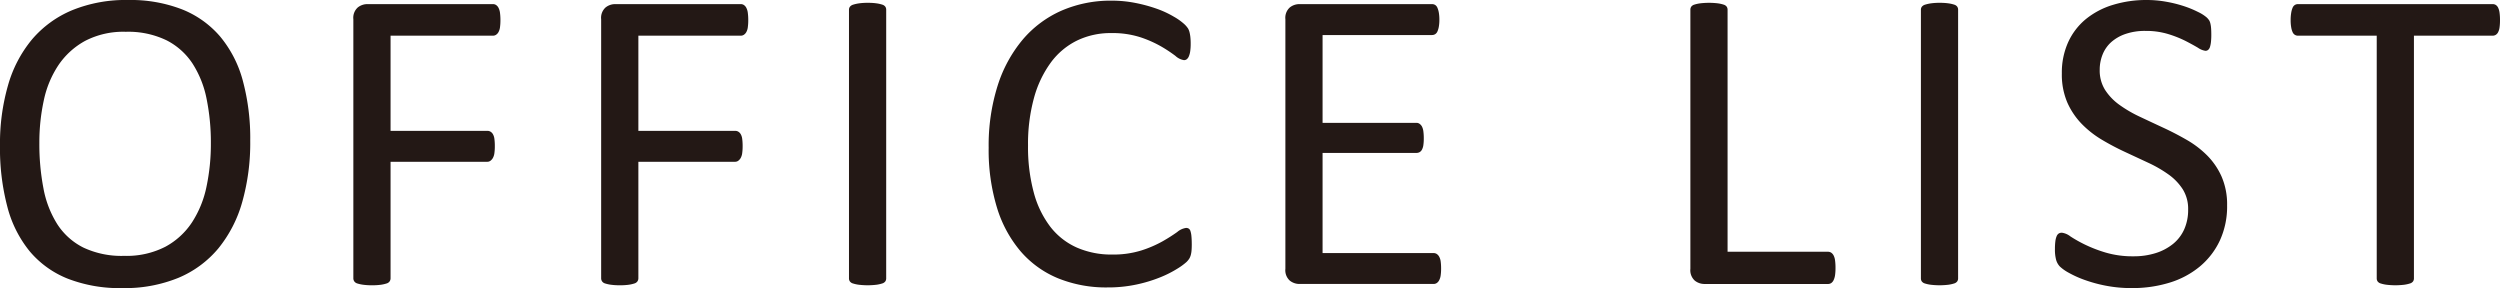 <svg xmlns="http://www.w3.org/2000/svg" width="204.877" height="23.609" viewBox="0 0 204.877 23.609">
  <title>com_cap_office</title>
  <g>
    <path d="M22.262,17.885a17.793,17.793,0,0,1-.656,5.016,10.503,10.503,0,0,1-1.958,3.802,8.553,8.553,0,0,1-3.271,2.411,11.607,11.607,0,0,1-4.59.842,11.788,11.788,0,0,1-4.476-.771,7.863,7.863,0,0,1-3.12-2.242A9.561,9.561,0,0,1,2.357,23.29a18.878,18.878,0,0,1-.603-5.016,17.323,17.323,0,0,1,.656-4.928,10.257,10.257,0,0,1,1.967-3.767A8.715,8.715,0,0,1,7.657,7.188a11.607,11.607,0,0,1,4.59-.842,11.682,11.682,0,0,1,4.414.763A7.991,7.991,0,0,1,19.79,9.332a9.456,9.456,0,0,1,1.861,3.616A18.108,18.108,0,0,1,22.262,17.885Zm-3.226.212a17.965,17.965,0,0,0-.345-3.624A8.323,8.323,0,0,0,17.54,11.565a5.552,5.552,0,0,0-2.151-1.923,7.225,7.225,0,0,0-3.328-.691,6.799,6.799,0,0,0-3.328.744,6.266,6.266,0,0,0-2.186,1.985,8.26,8.26,0,0,0-1.204,2.898,16.255,16.255,0,0,0-.363,3.482,19.194,19.194,0,0,0,.336,3.723,8.32,8.32,0,0,0,1.133,2.934A5.435,5.435,0,0,0,8.583,26.632a7.34,7.34,0,0,0,3.354.682,6.946,6.946,0,0,0,3.364-.744,6.051,6.051,0,0,0,2.195-2.012,8.505,8.505,0,0,0,1.186-2.934A16.948,16.948,0,0,0,19.036,18.097Z" transform="translate(-1.755 -6.346)" fill="#231815"/>
    <path d="M42.766,7.994a4.219,4.219,0,0,1-.036.585,1.089,1.089,0,0,1-.124.398.616.616,0,0,1-.204.222.446.446,0,0,1-.239.071H33.762v7.799h7.941a.503.503,0,0,1,.239.062.565.565,0,0,1,.204.204,1.003,1.003,0,0,1,.124.381,4.34,4.34,0,0,1,.036.611,4.026,4.026,0,0,1-.036.576,1.088,1.088,0,0,1-.124.391.719.719,0,0,1-.204.23.418.418,0,0,1-.239.079H33.762v9.554a.451.451,0,0,1-.071.239.456.456,0,0,1-.248.178,2.8,2.8,0,0,1-.461.106,5.059,5.059,0,0,1-.745.044,5.131,5.131,0,0,1-.727-.044,2.775,2.775,0,0,1-.479-.106.452.452,0,0,1-.248-.178.447.447,0,0,1-.071-.239V7.923a1.138,1.138,0,0,1,.363-.966,1.258,1.258,0,0,1,.771-.274H42.163a.453.453,0,0,1,.239.07.617.617,0,0,1,.204.23,1.212,1.212,0,0,1,.124.417A4.427,4.427,0,0,1,42.766,7.994Z" transform="translate(-1.755 -6.346)" fill="#231815"/>
    <path d="M63.075,7.994a4.219,4.219,0,0,1-.036.585,1.089,1.089,0,0,1-.124.398.616.616,0,0,1-.204.222.446.446,0,0,1-.239.071H54.07v7.799h7.941a.503.503,0,0,1,.239.062.565.565,0,0,1,.204.204,1.003,1.003,0,0,1,.124.381,4.341,4.341,0,0,1,.036.611,4.028,4.028,0,0,1-.036.576,1.089,1.089,0,0,1-.124.391.719.719,0,0,1-.204.23.418.418,0,0,1-.239.079H54.07v9.554a.451.451,0,0,1-.071.239.456.456,0,0,1-.248.178,2.8,2.8,0,0,1-.461.106,5.059,5.059,0,0,1-.745.044,5.13,5.13,0,0,1-.727-.044,2.774,2.774,0,0,1-.479-.106.452.452,0,0,1-.248-.178.447.447,0,0,1-.071-.239V7.923a1.138,1.138,0,0,1,.363-.966,1.258,1.258,0,0,1,.771-.274H62.472a.453.453,0,0,1,.239.07.617.617,0,0,1,.204.23,1.212,1.212,0,0,1,.124.417A4.427,4.427,0,0,1,63.075,7.994Z" transform="translate(-1.755 -6.346)" fill="#231815"/>
    <path d="M74.379,29.157a.438.438,0,0,1-.071.248.478.478,0,0,1-.248.169,2.79,2.79,0,0,1-.47.106,6.104,6.104,0,0,1-1.462,0,2.775,2.775,0,0,1-.479-.106.474.474,0,0,1-.248-.169.434.434,0,0,1-.071-.248V7.144a.4.4,0,0,1,.08-.248.533.533,0,0,1,.266-.169,3.078,3.078,0,0,1,.479-.106,4.783,4.783,0,0,1,.7-.044,5.094,5.094,0,0,1,.736.044,2.79,2.79,0,0,1,.47.106.478.478,0,0,1,.248.169.438.438,0,0,1,.071.248Z" transform="translate(-1.755 -6.346)" fill="#231815"/>
    <path d="M99.421,26.375c0,.188-.006.354-.018.496a2.006,2.006,0,0,1-.062.372,1.225,1.225,0,0,1-.115.283,1.553,1.553,0,0,1-.249.302,5.047,5.047,0,0,1-.744.54,8.847,8.847,0,0,1-1.409.709,11.697,11.697,0,0,1-1.932.585,11.082,11.082,0,0,1-2.384.239,10.457,10.457,0,0,1-4.032-.744A8.138,8.138,0,0,1,85.41,26.96,10.024,10.024,0,0,1,83.46,23.37a16.161,16.161,0,0,1-.683-4.918,16.229,16.229,0,0,1,.736-5.088,11.052,11.052,0,0,1,2.064-3.784,8.842,8.842,0,0,1,3.182-2.366,10.085,10.085,0,0,1,4.104-.814,9.917,9.917,0,0,1,1.932.186,12.421,12.421,0,0,1,1.737.47,7.855,7.855,0,0,1,1.418.656,4.738,4.738,0,0,1,.859.611,2.04,2.04,0,0,1,.311.363,1.234,1.234,0,0,1,.115.292,2.92,2.92,0,0,1,.071.399,4.913,4.913,0,0,1,.026.549,4.287,4.287,0,0,1-.036.603,1.688,1.688,0,0,1-.107.417.623.623,0,0,1-.169.248.367.367,0,0,1-.241.08,1.324,1.324,0,0,1-.695-.346,11.427,11.427,0,0,0-1.15-.763,9.327,9.327,0,0,0-1.71-.762,7.467,7.467,0,0,0-2.414-.346,6.293,6.293,0,0,0-2.789.611,5.895,5.895,0,0,0-2.147,1.799,8.831,8.831,0,0,0-1.381,2.898,14.218,14.218,0,0,0-.49,3.908,14.249,14.249,0,0,0,.472,3.855,8.005,8.005,0,0,0,1.354,2.8,5.657,5.657,0,0,0,2.165,1.702,7.021,7.021,0,0,0,2.905.576,7.686,7.686,0,0,0,2.396-.337,9.328,9.328,0,0,0,1.746-.754,13.678,13.678,0,0,0,1.185-.753,1.418,1.418,0,0,1,.73-.337.405.405,0,0,1,.214.054.371.371,0,0,1,.143.203,1.892,1.892,0,0,1,.08.417Q99.42,25.966,99.421,26.375Z" transform="translate(-1.755 -6.346)" fill="#231815"/>
    <path d="M119.854,28.359a3.887,3.887,0,0,1-.035.559,1.175,1.175,0,0,1-.125.398.605.605,0,0,1-.203.23.478.478,0,0,1-.257.071H108.226a1.259,1.259,0,0,1-.77-.274,1.141,1.141,0,0,1-.363-.966V7.923a1.139,1.139,0,0,1,.363-.966,1.259,1.259,0,0,1,.77-.274h10.884a.486.486,0,0,1,.257.07.504.504,0,0,1,.186.23,1.806,1.806,0,0,1,.115.399,3.35,3.35,0,0,1,.045.594,3.123,3.123,0,0,1-.045.559,1.636,1.636,0,0,1-.115.39.498.498,0,0,1-.186.222.486.486,0,0,1-.257.07h-8.969v7.196h7.692a.44.44,0,0,1,.257.08.66.66,0,0,1,.195.222,1.164,1.164,0,0,1,.115.39,4.236,4.236,0,0,1,.035.585,3.703,3.703,0,0,1-.035.55,1.138,1.138,0,0,1-.115.372.513.513,0,0,1-.195.204.539.539,0,0,1-.257.062h-7.692v8.207h9.093a.486.486,0,0,1,.257.07.627.627,0,0,1,.203.222,1.089,1.089,0,0,1,.125.39A4.194,4.194,0,0,1,119.854,28.359Z" transform="translate(-1.755 -6.346)" fill="#231815"/>
    <path d="M152.176,28.289a4.194,4.194,0,0,1-.035.594,1.427,1.427,0,0,1-.115.407.607.607,0,0,1-.194.248.47.47,0,0,1-.275.08H141.417a1.259,1.259,0,0,1-.771-.274,1.141,1.141,0,0,1-.363-.966V7.144a.437.437,0,0,1,.07-.248.478.478,0,0,1,.248-.169,2.789,2.789,0,0,1,.479-.106,6.1,6.1,0,0,1,1.462,0,2.778,2.778,0,0,1,.47.106.474.474,0,0,1,.248.169.438.438,0,0,1,.071.248v19.834h8.224a.476.476,0,0,1,.275.079.645.645,0,0,1,.194.23,1.217,1.217,0,0,1,.115.399A4.379,4.379,0,0,1,152.176,28.289Z" transform="translate(-1.755 -6.346)" fill="#231815"/>
    <path d="M162.223,29.157a.438.438,0,0,1-.071.248.474.474,0,0,1-.248.169,2.779,2.779,0,0,1-.47.106,6.1,6.1,0,0,1-1.462,0,2.789,2.789,0,0,1-.479-.106.478.478,0,0,1-.248-.169.437.437,0,0,1-.07-.248V7.144a.402.402,0,0,1,.079-.248.538.538,0,0,1,.267-.169,3.057,3.057,0,0,1,.479-.106,4.781,4.781,0,0,1,.7-.044,5.096,5.096,0,0,1,.735.044,2.779,2.779,0,0,1,.47.106.474.474,0,0,1,.248.169.438.438,0,0,1,.071.248Z" transform="translate(-1.755 -6.346)" fill="#231815"/>
    <path d="M184.268,23.185a6.656,6.656,0,0,1-.594,2.871,6.173,6.173,0,0,1-1.648,2.136,7.135,7.135,0,0,1-2.481,1.32,10.335,10.335,0,0,1-3.075.443,10.998,10.998,0,0,1-2.136-.195,11.602,11.602,0,0,1-1.755-.479,8.415,8.415,0,0,1-1.294-.585,3.424,3.424,0,0,1-.727-.514,1.309,1.309,0,0,1-.302-.541,3.199,3.199,0,0,1-.097-.877,4.932,4.932,0,0,1,.035-.647,1.544,1.544,0,0,1,.106-.416.465.465,0,0,1,.177-.222.487.487,0,0,1,.248-.062,1.442,1.442,0,0,1,.7.302,11.002,11.002,0,0,0,1.161.656,11.316,11.316,0,0,0,1.711.664,7.816,7.816,0,0,0,2.312.311,5.912,5.912,0,0,0,1.817-.266,4.296,4.296,0,0,0,1.418-.754,3.241,3.241,0,0,0,.912-1.196,3.887,3.887,0,0,0,.319-1.613,3.019,3.019,0,0,0-.443-1.666,4.458,4.458,0,0,0-1.17-1.214,10.259,10.259,0,0,0-1.657-.957q-.93-.434-1.905-.887a20.654,20.654,0,0,1-1.896-1.001,8.061,8.061,0,0,1-1.648-1.294,6.022,6.022,0,0,1-1.179-1.746,5.812,5.812,0,0,1-.452-2.401,6.015,6.015,0,0,1,.523-2.562,5.289,5.289,0,0,1,1.453-1.888,6.498,6.498,0,0,1,2.216-1.161,9.319,9.319,0,0,1,2.773-.398,8.975,8.975,0,0,1,1.533.133,10.519,10.519,0,0,1,1.454.354,8.265,8.265,0,0,1,1.214.496,3.157,3.157,0,0,1,.7.443,1.39,1.39,0,0,1,.222.266,1.025,1.025,0,0,1,.088.248,2.406,2.406,0,0,1,.054.364c.012.142.018.324.018.549a5.419,5.419,0,0,1-.026.567,2.182,2.182,0,0,1-.08.417.512.512,0,0,1-.15.248.343.343,0,0,1-.222.079,1.419,1.419,0,0,1-.611-.248q-.417-.248-1.02-.559a8.966,8.966,0,0,0-1.427-.566,6.188,6.188,0,0,0-1.852-.258,4.877,4.877,0,0,0-1.667.258,3.405,3.405,0,0,0-1.169.682,2.71,2.71,0,0,0-.691,1.011,3.341,3.341,0,0,0-.23,1.241,2.988,2.988,0,0,0,.442,1.647,4.537,4.537,0,0,0,1.179,1.224,10.429,10.429,0,0,0,1.676.975q.939.444,1.914.896.974.451,1.914.992a7.998,7.998,0,0,1,1.675,1.276,5.797,5.797,0,0,1,1.188,1.737A5.702,5.702,0,0,1,184.268,23.185Z" transform="translate(-1.755 -6.346)" fill="#231815"/>
    <path d="M206.632,7.994a4.226,4.226,0,0,1-.035.585,1.204,1.204,0,0,1-.115.398.554.554,0,0,1-.194.222.479.479,0,0,1-.258.071h-6.451V29.157a.438.438,0,0,1-.071.248.474.474,0,0,1-.248.169,2.779,2.779,0,0,1-.47.106,6.1,6.1,0,0,1-1.462,0,2.753,2.753,0,0,1-.479-.106.474.474,0,0,1-.248-.169.431.431,0,0,1-.071-.248V9.271h-6.452a.476.476,0,0,1-.257-.071.492.492,0,0,1-.186-.222A1.57,1.57,0,0,1,189.52,8.579a3.291,3.291,0,0,1-.045-.585,3.452,3.452,0,0,1,.045-.594,1.769,1.769,0,0,1,.115-.417.498.498,0,0,1,.186-.23.483.483,0,0,1,.257-.07h15.952a.487.487,0,0,1,.258.07.558.558,0,0,1,.194.23,1.343,1.343,0,0,1,.115.417A4.434,4.434,0,0,1,206.632,7.994Z" transform="translate(-1.755 -6.346)" fill="#231815"/>
  </g>
</svg>
